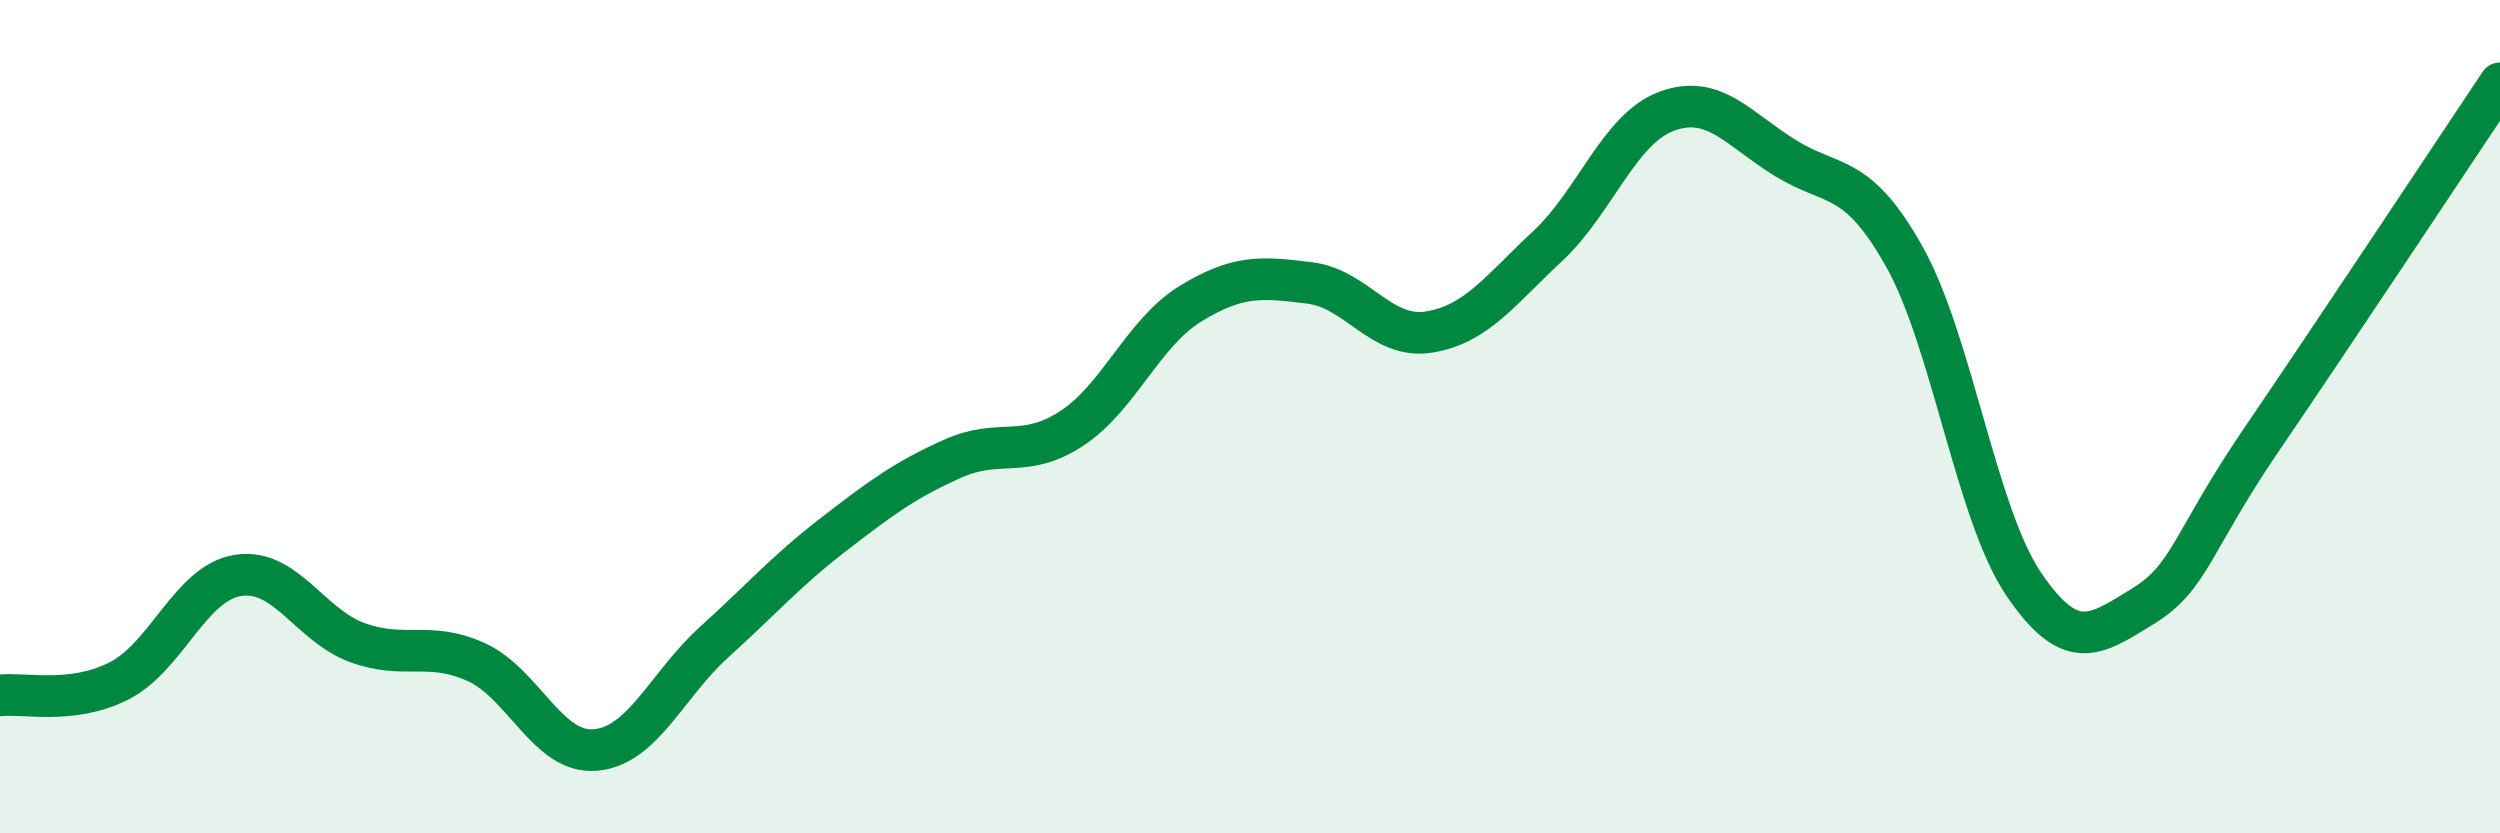
    <svg width="60" height="20" viewBox="0 0 60 20" xmlns="http://www.w3.org/2000/svg">
      <path
        d="M 0,16.69 C 0.57,16.62 1.72,16.92 2.86,16.34 C 4,15.76 4.57,13.99 5.71,13.81 C 6.85,13.63 7.43,15 8.57,15.42 C 9.71,15.84 10.29,15.37 11.43,15.89 C 12.57,16.41 13.15,18.1 14.29,18 C 15.43,17.9 16,16.44 17.14,15.41 C 18.28,14.38 18.86,13.71 20,12.83 C 21.14,11.95 21.72,11.52 22.86,11.01 C 24,10.5 24.57,11.03 25.71,10.29 C 26.85,9.55 27.43,7.99 28.57,7.29 C 29.71,6.59 30.29,6.65 31.43,6.79 C 32.57,6.93 33.15,8.15 34.29,7.97 C 35.43,7.79 36,6.97 37.14,5.91 C 38.28,4.85 38.86,3.09 40,2.67 C 41.14,2.25 41.72,3.1 42.86,3.8 C 44,4.5 44.57,4.13 45.71,6.17 C 46.85,8.21 47.43,12.34 48.57,14.02 C 49.71,15.7 50.29,15.25 51.43,14.55 C 52.57,13.85 52.58,13.04 54.29,10.53 C 56,8.02 58.86,3.71 60,2L60 20L0 20Z"
        fill="#008740"
        opacity="0.1"
        stroke-linecap="round"
        stroke-linejoin="round"
      />
      <path
        d="M 0,16.69 C 0.57,16.62 1.72,16.92 2.86,16.34 C 4,15.76 4.57,13.99 5.71,13.81 C 6.85,13.63 7.43,15 8.57,15.42 C 9.71,15.84 10.29,15.37 11.43,15.89 C 12.57,16.41 13.15,18.1 14.29,18 C 15.43,17.9 16,16.44 17.14,15.41 C 18.28,14.38 18.86,13.71 20,12.83 C 21.14,11.95 21.72,11.52 22.86,11.01 C 24,10.5 24.57,11.03 25.71,10.29 C 26.85,9.55 27.43,7.99 28.57,7.29 C 29.71,6.59 30.29,6.65 31.43,6.79 C 32.57,6.93 33.15,8.15 34.29,7.97 C 35.43,7.79 36,6.97 37.14,5.91 C 38.28,4.85 38.86,3.09 40,2.67 C 41.14,2.25 41.72,3.1 42.86,3.8 C 44,4.5 44.57,4.13 45.71,6.17 C 46.85,8.21 47.43,12.34 48.57,14.02 C 49.71,15.7 50.29,15.25 51.43,14.55 C 52.57,13.85 52.58,13.04 54.29,10.53 C 56,8.02 58.86,3.71 60,2"
        stroke="#008740"
        stroke-width="1"
        fill="none"
        stroke-linecap="round"
        stroke-linejoin="round"
      />
    </svg>
  